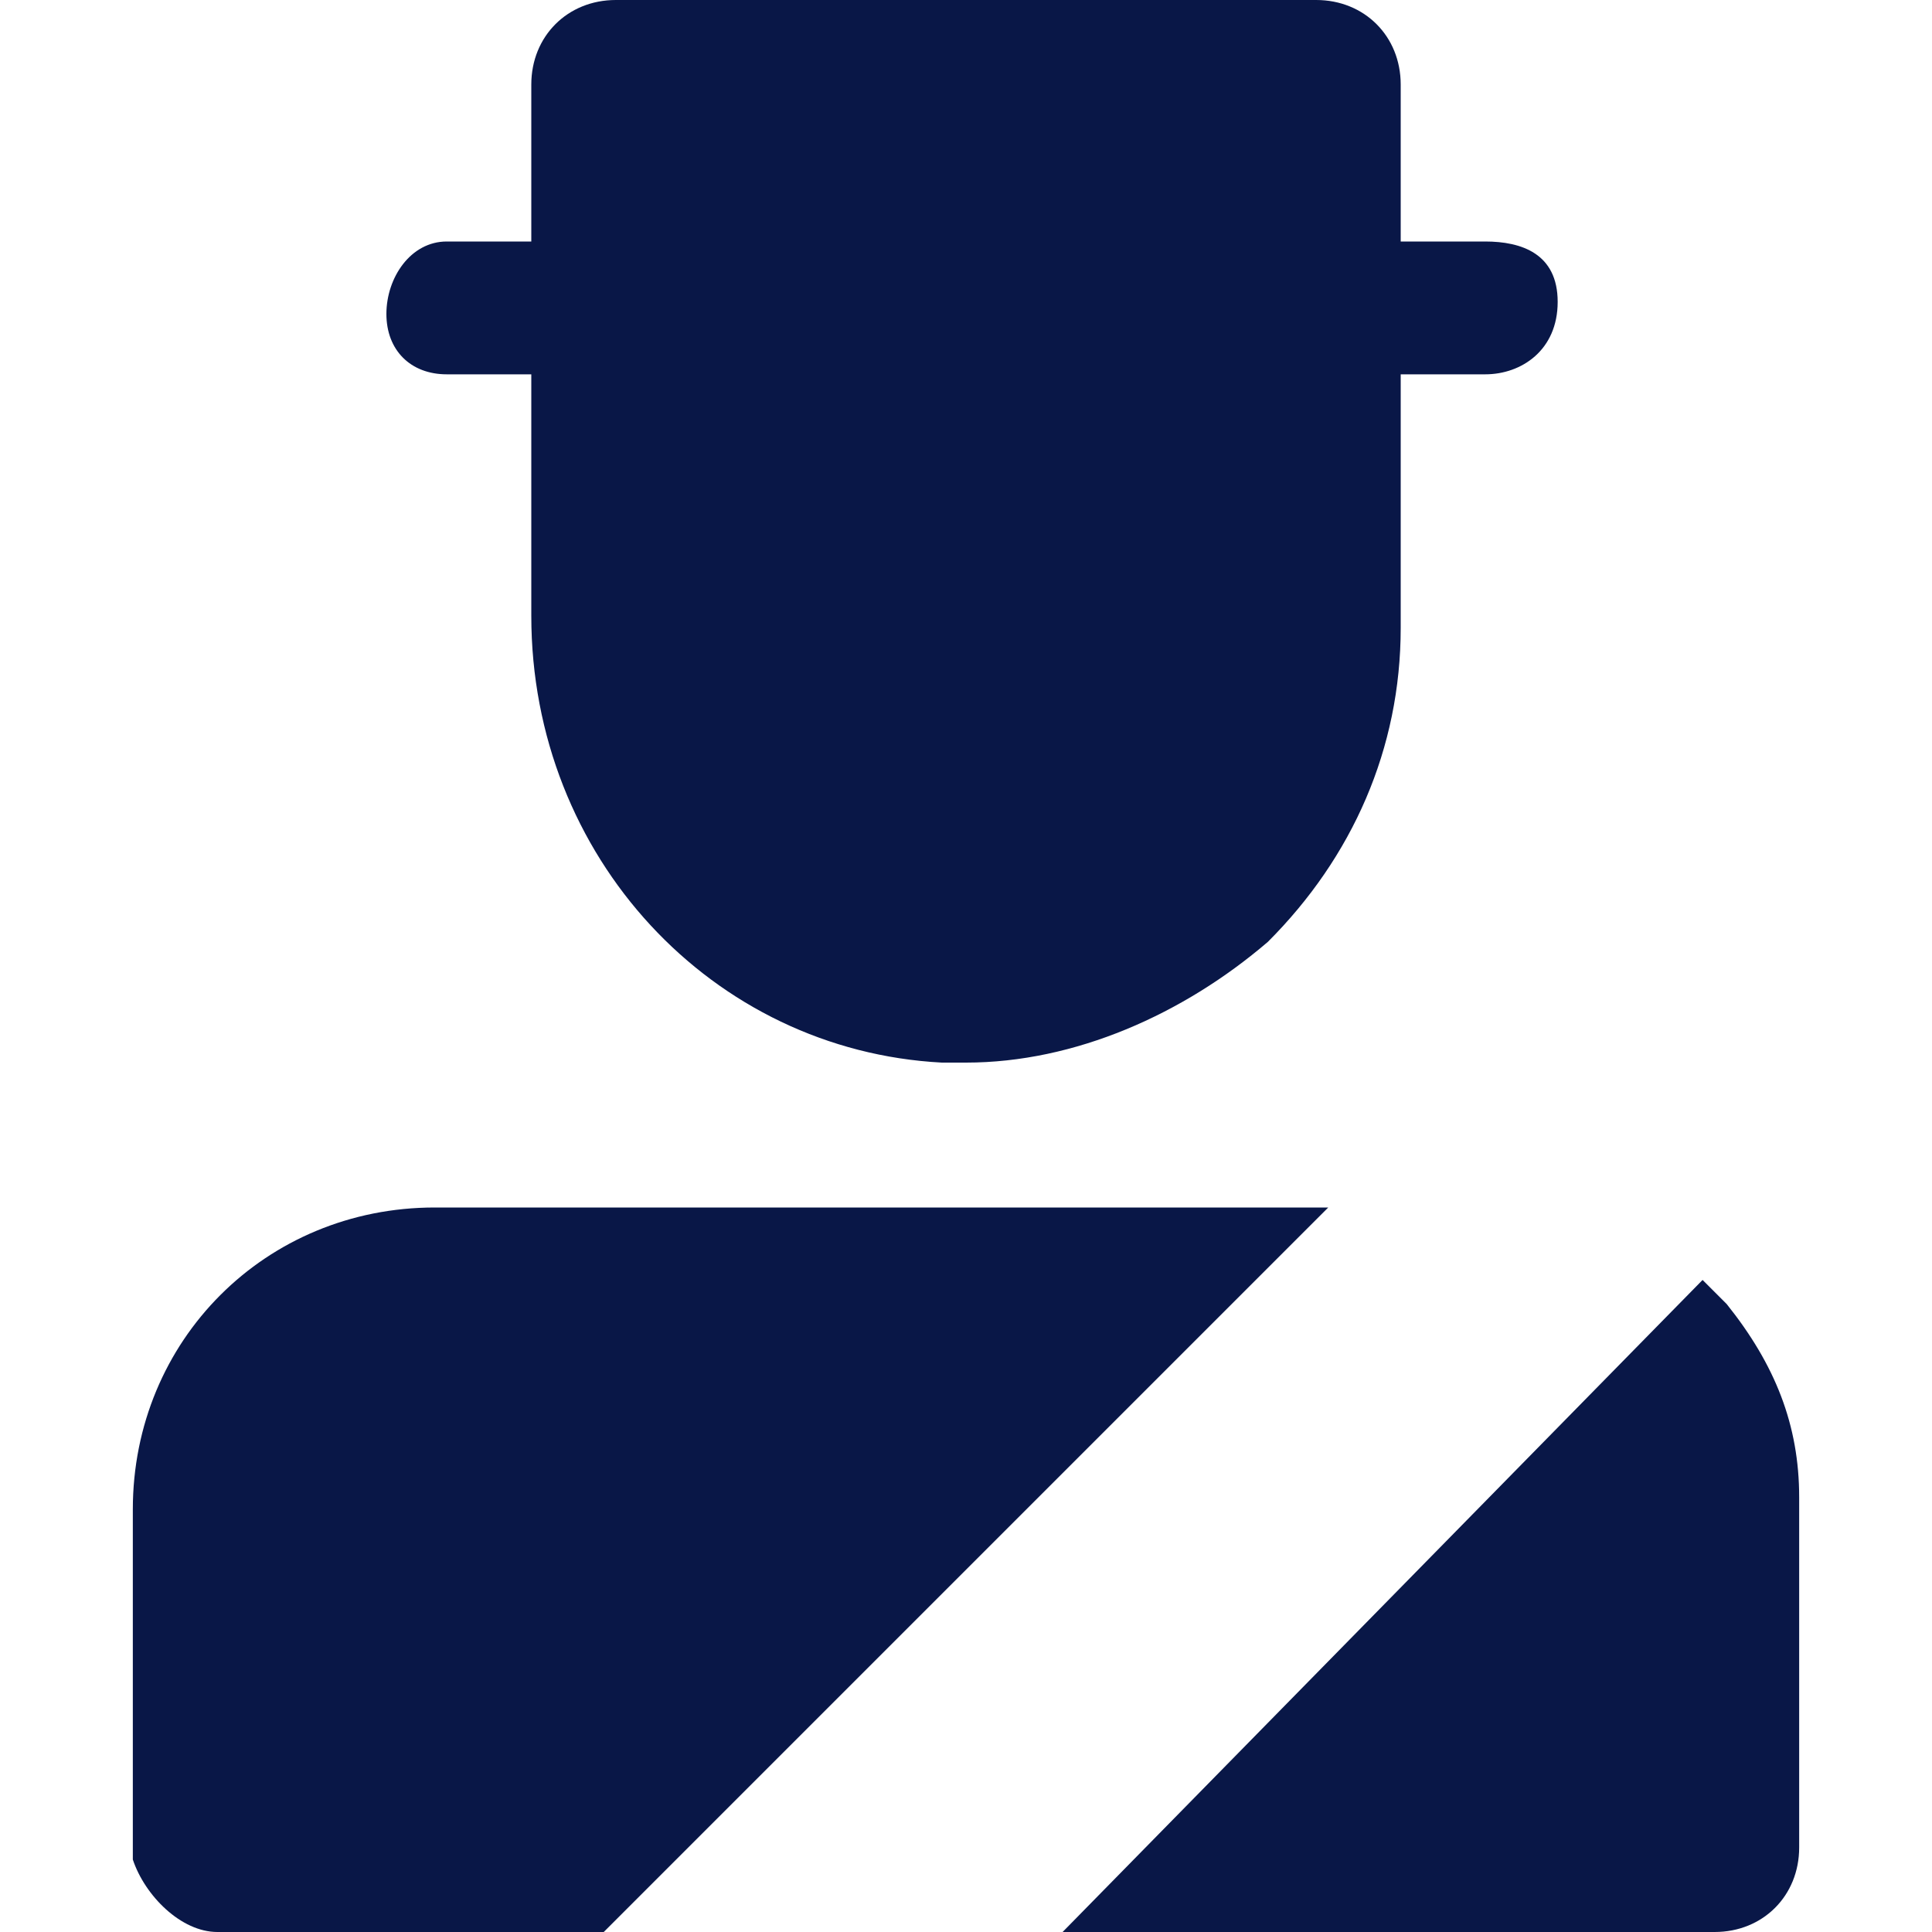 <?xml version="1.0" encoding="utf-8"?>
<!-- Generator: Adobe Illustrator 23.1.0, SVG Export Plug-In . SVG Version: 6.00 Build 0)  -->
<svg version="1.1" id="Layer_1" xmlns="http://www.w3.org/2000/svg" xmlns:xlink="http://www.w3.org/1999/xlink" x="0px" y="0px"
	 width="16px" height="16px" viewBox="0 0 16 16" style="enable-background:new 0 0 16 16;" xml:space="preserve">
<style type="text/css">
	.st0{fill:#091747;}
</style>
<g>
	<path class="st0" d="M14.2,16c0.4,0,0.7-0.3,0.7-0.7v-2.9c0-0.6-0.2-1.1-0.6-1.6l-0.2-0.2L8.8,16H14.2z"/>
	<path class="st0" d="M1.8,16H5l6-6H3.6c-1.4,0-2.5,1.1-2.5,2.5v2.9C1.2,15.7,1.5,16,1.8,16z"/>
	<path class="st0" d="M3.7,3.1h0.7v2c0,2,1.5,3.6,3.4,3.7c0.1,0,0.1,0,0.2,0c0.9,0,1.8-0.4,2.5-1c0.7-0.7,1.1-1.6,1.1-2.6V3.1h0.7
		c0.3,0,0.6-0.2,0.6-0.6S12.6,2,12.3,2h-0.7V0.7c0-0.4-0.3-0.7-0.7-0.7H5.1C4.7,0,4.4,0.3,4.4,0.7V2H3.7C3.4,2,3.2,2.3,3.2,2.6
		S3.4,3.1,3.7,3.1z"/>
</g>
</svg>
